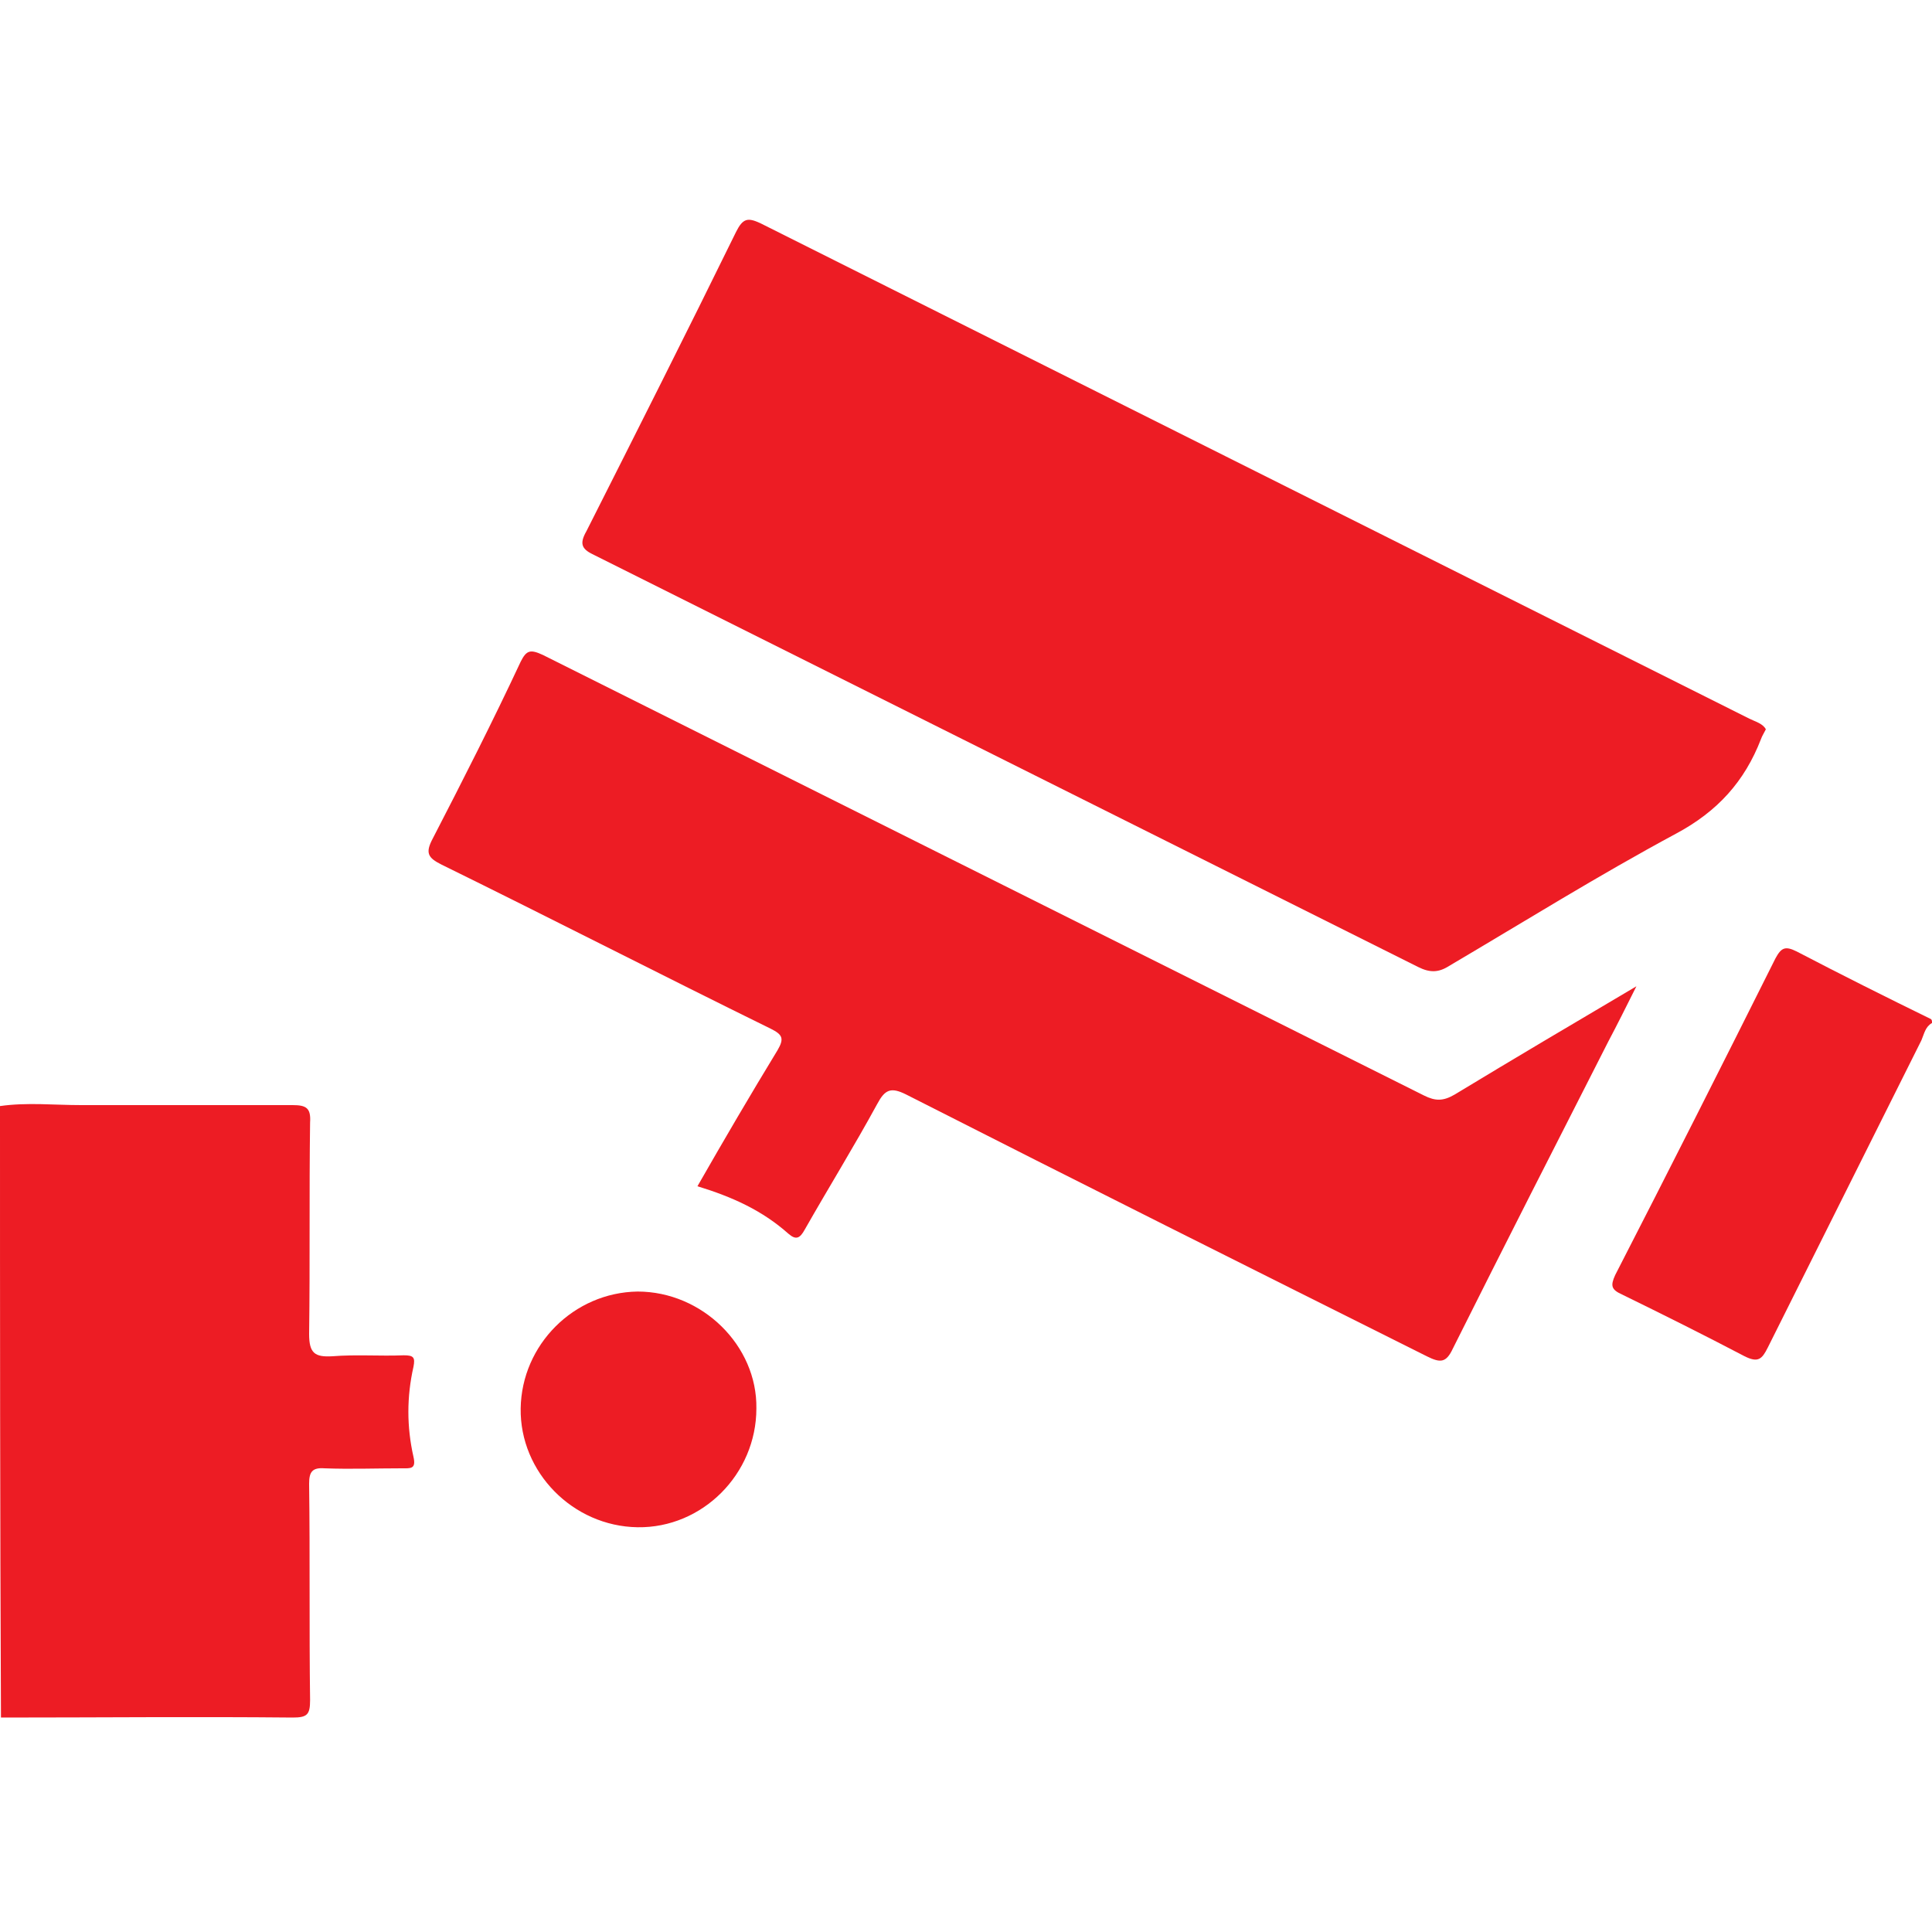 <?xml version="1.0" encoding="utf-8"?>
<!-- Generator: Adobe Illustrator 27.0.1, SVG Export Plug-In . SVG Version: 6.00 Build 0)  -->
<svg version="1.1" id="Layer_1" xmlns="http://www.w3.org/2000/svg" xmlns:xlink="http://www.w3.org/1999/xlink" x="0px" y="0px"
	 width="200px" height="200px" viewBox="0 0 200 200" enable-background="new 0 0 200 200" xml:space="preserve">
<g>
	<path fill="#ED1C24" d="M0,114.5c2.8-0.4,5.6-0.1,8.4-0.1c7.3,0,14.6,0,21.9,0c1.4,0,1.9,0.3,1.8,1.8c-0.1,7.3,0,14.6-0.1,21.9
		c0,2,0.6,2.4,2.4,2.3c2.5-0.2,4.9,0,7.4-0.1c1,0,1.2,0.2,1,1.2c-0.7,3.1-0.7,6.2,0,9.3c0.3,1.3-0.3,1.2-1.2,1.2c-2.7,0-5.3,0.1-8,0
		c-1.3-0.1-1.6,0.4-1.6,1.6c0.1,7.5,0,15,0.1,22.4c0,1.5-0.3,1.8-1.8,1.8c-10.1-0.1-20.2,0-30.2,0C0,156.6,0,135.5,0,114.5z"/>
	<path fill="#ED1C24" d="M200,105.9c-0.7,0.4-0.8,1.1-1.1,1.8c-5.3,10.6-10.6,21.2-15.9,31.8c-0.6,1.2-1,1.6-2.4,0.9
		c-4.2-2.2-8.4-4.3-12.7-6.4c-1.1-0.5-1.2-0.9-0.7-2c5.6-10.9,11.1-21.8,16.6-32.8c0.6-1.1,1-1.3,2.2-0.7c4.6,2.4,9.2,4.7,13.9,7
		C200,105.6,200,105.7,200,105.9z"/>
	<path fill="#ED1C24" d="M182.8,75.5c-0.2,0.4-0.4,0.7-0.5,1c-1.7,4.4-4.5,7.5-8.8,9.8c-8,4.3-15.7,9.1-23.5,13.7
		c-1.1,0.7-2,0.7-3.2,0.1c-28.4-14.2-56.8-28.4-85.2-42.6c-1.3-0.6-1.7-1.1-0.9-2.5c5.2-10.3,10.4-20.6,15.5-31
		c0.7-1.4,1.2-1.5,2.5-0.9c34.1,17.1,68.3,34.2,102.4,51.3C181.7,74.7,182.5,74.9,182.8,75.5z"/>
	<path fill="#ED1C24" d="M72.2,122.8c2.8-4.9,5.5-9.5,8.3-14.1c0.7-1.2,0.5-1.6-0.7-2.2c-11.4-5.6-22.7-11.4-34.1-17
		c-1.4-0.7-1.7-1.2-0.9-2.7c3.1-6,6.2-12.1,9.1-18.3c0.6-1.2,1-1.3,2.3-0.7c30.4,15.2,60.8,30.4,91.2,45.6c1.2,0.6,2,0.6,3.2-0.1
		c6.1-3.7,12.2-7.3,18.8-11.2c-1.1,2.2-2,4-2.9,5.7c-5.4,10.6-10.8,21.2-16.1,31.8c-0.7,1.5-1.3,1.5-2.7,0.8c-18-9-36-18-53.9-27.1
		c-1.6-0.8-2.2-0.5-3,1c-2.4,4.4-5,8.6-7.5,13c-0.5,0.9-0.9,1.1-1.7,0.4C78.9,125.3,75.8,123.9,72.2,122.8z"/>
	<path fill="#ED1C24" d="M78.3,145.8c0,6.8-5.6,12.4-12.3,12.3c-6.7-0.1-12.2-5.7-12.1-12.3c0.1-6.6,5.5-12,12.1-12.1
		C72.7,133.7,78.4,139.3,78.3,145.8z"/>
</g>
</svg>
